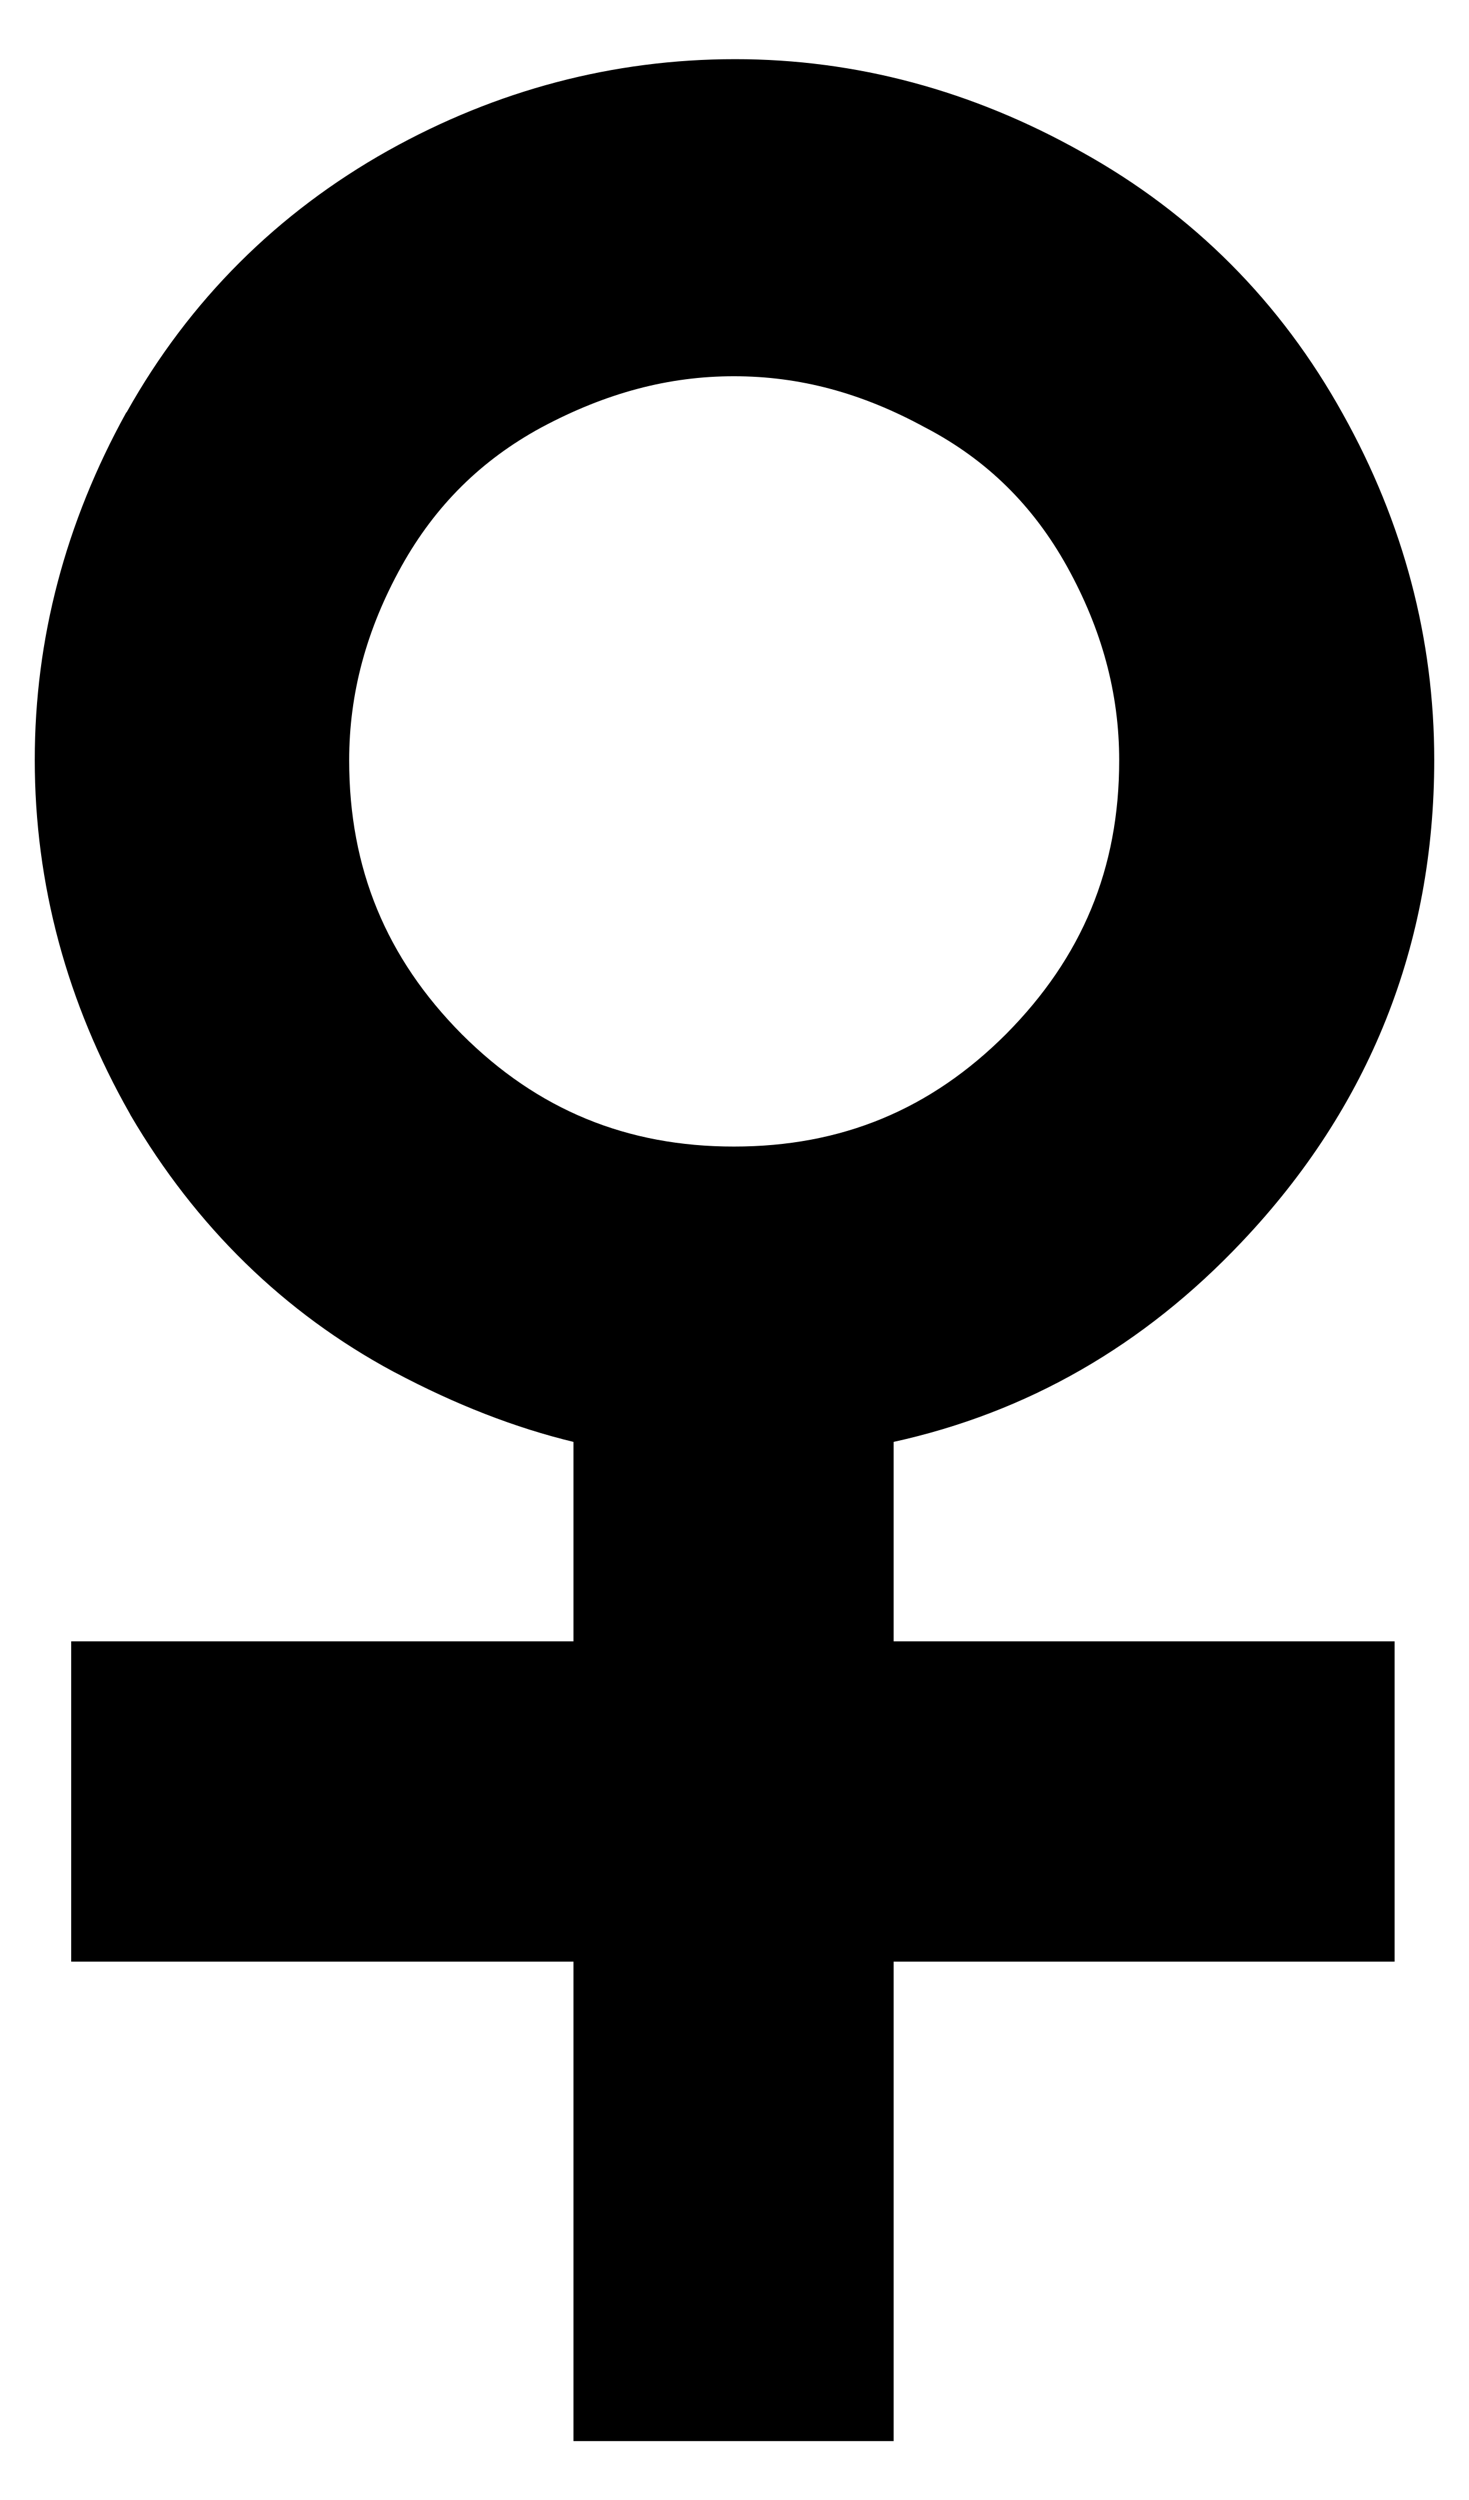 <?xml version="1.0" encoding="utf-8"?>
<svg version="1.1"
	 id="svg2" xmlns:svg="http://www.w3.org/2000/svg" xmlns:dc="http://purl.org/dc/elements/1.1/" xmlns:rdf="http://www.w3.org/1999/02/22-rdf-syntax-ns#" xmlns:cc="http://creativecommons.org/ns#"
	 xmlns="http://www.w3.org/2000/svg" xmlns:xlink="http://www.w3.org/1999/xlink" x="0px" y="0px"
	 viewBox="1582.868 -62.464 987.132 1679.477" enable-background="new 1582.868 -62.464 987.132 1679.477"
	 xml:space="preserve">
<path id="path7" d="M2183.358,906.1c89.748-19.753,167.901-64.412,234.031-134.407
	c85.883-90.607,129.254-199.678,129.254-323.779c0-81.159-20.612-159.313-61.406-232.314
	c-41.653-75.148-100.483-134.407-175.631-176.06c-73.43-41.224-151.583-62.265-232.743-62.265
	c-81.589,0-160.172,20.612-233.172,61.406c-74.289,41.653-133.548,100.483-175.631,175.631l-0.429,0.429
	c-40.794,73.859-61.406,152.013-61.406,233.172c0,83.306,21.471,163.178,63.983,237.896l0.429,0.859
	c43.8,74.718,103.06,132.689,176.489,172.195l0.859,0.429c41.224,21.9,81.159,37.359,120.236,46.806v133.977
	H1630.701v215.137h337.52v322.061h215.137v-322.061h336.661v-215.137h-336.661V906.1H2183.358z M2076.004,190.265
	c44.23,0,85.883,11.165,128.395,34.353l0.859,0.429c40.794,21.471,71.712,51.959,94.471,92.754
	c23.618,42.512,35.212,85.454,35.212,130.542c0,72.571-24.906,132.26-76.007,183.79
	c-50.671,50.671-110.36,75.577-182.931,75.577c-71.712,0-131.83-24.477-182.931-75.577
	c-50.671-51.1-75.577-111.219-75.577-183.79c0-45.089,11.594-88.03,35.212-130.542
	c22.759-40.794,53.677-71.283,94.042-93.183C1990.121,201.43,2032.204,190.265,2076.004,190.265z"/>
</svg>
